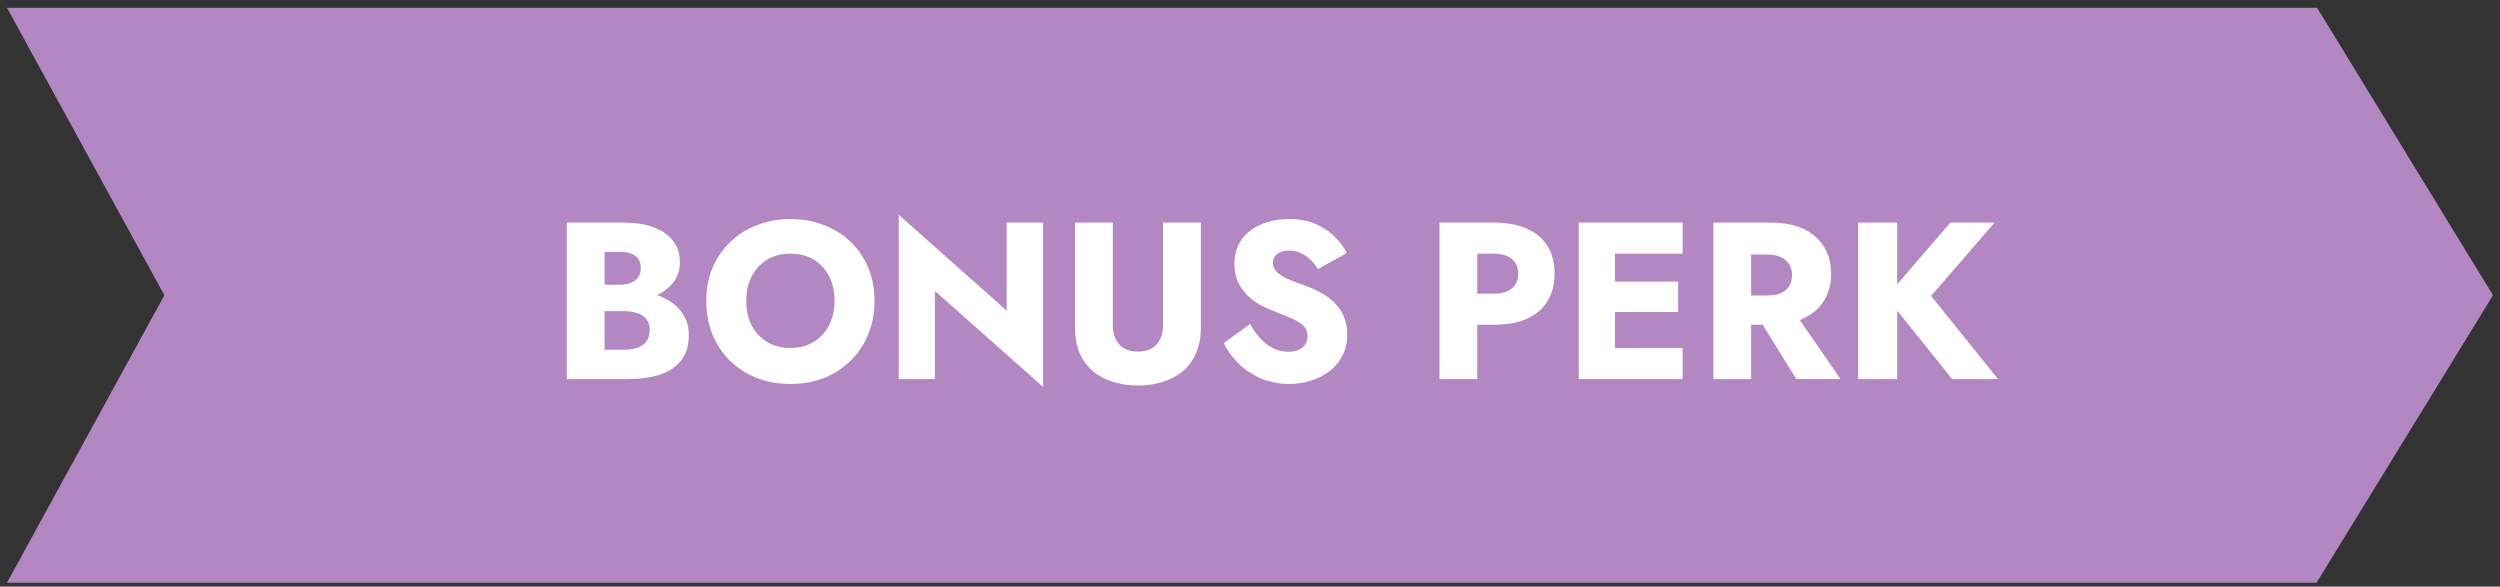<svg xmlns="http://www.w3.org/2000/svg" fill="none" viewBox="0 0 179 42" height="42" width="179">
<rect x="0" y="0" width="179" height="42" fill="#333333" stroke="none"/>
<path fill="#B287C2" d="M178.5 21.139L165.865 41.722H0.5L11.769 21.139L0.5 0.557H165.905L178.5 21.139Z"></path>
<path fill="white" d="M42.6 21.571V20.387H44.408C44.718 20.387 44.979 20.339 45.192 20.243C45.416 20.147 45.587 20.014 45.704 19.843C45.822 19.662 45.88 19.443 45.88 19.187C45.88 18.803 45.752 18.515 45.496 18.323C45.24 18.131 44.877 18.035 44.408 18.035H43.288V25.043H44.664C45.016 25.043 45.331 25 45.608 24.915C45.886 24.819 46.104 24.67 46.264 24.467C46.435 24.254 46.52 23.966 46.52 23.603C46.52 23.369 46.472 23.166 46.376 22.995C46.28 22.825 46.147 22.686 45.976 22.579C45.806 22.473 45.608 22.398 45.384 22.355C45.171 22.302 44.931 22.275 44.664 22.275H42.6V20.803H44.968C45.512 20.803 46.04 20.862 46.552 20.979C47.064 21.096 47.528 21.288 47.944 21.555C48.36 21.811 48.691 22.142 48.936 22.547C49.192 22.942 49.32 23.422 49.32 23.987C49.32 24.734 49.139 25.337 48.776 25.795C48.424 26.254 47.923 26.595 47.272 26.819C46.621 27.032 45.853 27.139 44.968 27.139H40.584V15.939H44.696C45.475 15.939 46.157 16.046 46.744 16.259C47.342 16.462 47.811 16.776 48.152 17.203C48.504 17.619 48.68 18.147 48.68 18.787C48.68 19.374 48.504 19.875 48.152 20.291C47.811 20.707 47.342 21.027 46.744 21.251C46.157 21.465 45.475 21.571 44.696 21.571H42.6ZM53.433 21.539C53.433 22.201 53.561 22.787 53.817 23.299C54.084 23.8 54.452 24.195 54.921 24.483C55.401 24.771 55.961 24.915 56.601 24.915C57.23 24.915 57.78 24.771 58.249 24.483C58.729 24.195 59.097 23.8 59.353 23.299C59.62 22.787 59.753 22.201 59.753 21.539C59.753 20.878 59.625 20.297 59.369 19.795C59.113 19.283 58.751 18.883 58.281 18.595C57.812 18.307 57.252 18.163 56.601 18.163C55.961 18.163 55.401 18.307 54.921 18.595C54.452 18.883 54.084 19.283 53.817 19.795C53.561 20.297 53.433 20.878 53.433 21.539ZM50.569 21.539C50.569 20.675 50.718 19.886 51.017 19.171C51.327 18.456 51.753 17.838 52.297 17.315C52.841 16.793 53.481 16.392 54.217 16.115C54.953 15.827 55.748 15.683 56.601 15.683C57.465 15.683 58.26 15.827 58.985 16.115C59.721 16.392 60.361 16.793 60.905 17.315C61.449 17.838 61.87 18.456 62.169 19.171C62.468 19.886 62.617 20.675 62.617 21.539C62.617 22.403 62.468 23.198 62.169 23.923C61.881 24.648 61.465 25.278 60.921 25.811C60.388 26.345 59.753 26.761 59.017 27.059C58.281 27.347 57.476 27.491 56.601 27.491C55.716 27.491 54.905 27.347 54.169 27.059C53.433 26.761 52.793 26.345 52.249 25.811C51.716 25.278 51.3 24.648 51.001 23.923C50.713 23.198 50.569 22.403 50.569 21.539ZM72.078 15.939H74.686V27.699L66.942 20.835V27.139H64.35V15.379L72.078 22.243V15.939ZM76.973 15.939H79.677V23.267C79.677 23.832 79.826 24.291 80.125 24.643C80.424 24.995 80.872 25.171 81.469 25.171C82.077 25.171 82.53 24.995 82.829 24.643C83.128 24.291 83.277 23.832 83.277 23.267V15.939H85.981V23.459C85.981 24.163 85.864 24.776 85.629 25.299C85.405 25.822 85.085 26.254 84.669 26.595C84.264 26.926 83.784 27.177 83.229 27.347C82.685 27.518 82.098 27.603 81.469 27.603C80.84 27.603 80.253 27.518 79.709 27.347C79.165 27.177 78.685 26.926 78.269 26.595C77.864 26.254 77.544 25.822 77.309 25.299C77.085 24.776 76.973 24.163 76.973 23.459V15.939ZM89.504 23.203C89.728 23.608 89.978 23.96 90.256 24.259C90.544 24.558 90.853 24.787 91.184 24.947C91.525 25.107 91.882 25.187 92.256 25.187C92.65 25.187 92.976 25.091 93.232 24.899C93.488 24.697 93.616 24.424 93.616 24.083C93.616 23.795 93.541 23.566 93.392 23.395C93.242 23.214 93.002 23.043 92.672 22.883C92.341 22.723 91.904 22.542 91.36 22.339C91.093 22.243 90.784 22.11 90.432 21.939C90.09 21.768 89.765 21.55 89.456 21.283C89.146 21.006 88.89 20.675 88.688 20.291C88.485 19.896 88.384 19.422 88.384 18.867C88.384 18.206 88.554 17.635 88.896 17.155C89.248 16.675 89.717 16.312 90.304 16.067C90.901 15.811 91.562 15.683 92.288 15.683C93.034 15.683 93.68 15.806 94.224 16.051C94.778 16.297 95.237 16.606 95.6 16.979C95.962 17.352 96.24 17.731 96.432 18.115L94.368 19.267C94.208 19 94.021 18.771 93.808 18.579C93.605 18.377 93.376 18.222 93.12 18.115C92.874 17.998 92.608 17.939 92.32 17.939C91.936 17.939 91.642 18.024 91.44 18.195C91.237 18.355 91.136 18.558 91.136 18.803C91.136 19.059 91.232 19.283 91.424 19.475C91.626 19.667 91.909 19.843 92.272 20.003C92.645 20.163 93.093 20.334 93.616 20.515C94.01 20.665 94.378 20.84 94.72 21.043C95.061 21.235 95.36 21.47 95.616 21.747C95.882 22.024 96.09 22.345 96.24 22.707C96.389 23.07 96.464 23.486 96.464 23.955C96.464 24.52 96.346 25.027 96.112 25.475C95.888 25.913 95.578 26.28 95.184 26.579C94.8 26.878 94.357 27.102 93.856 27.251C93.365 27.411 92.858 27.491 92.336 27.491C91.61 27.491 90.933 27.363 90.304 27.107C89.685 26.84 89.146 26.483 88.688 26.035C88.229 25.587 87.872 25.096 87.616 24.563L89.504 23.203ZM103.069 15.939H105.773V27.139H103.069V15.939ZM104.765 18.163V15.939H106.957C107.906 15.939 108.701 16.088 109.341 16.387C109.991 16.675 110.482 17.091 110.813 17.635C111.143 18.179 111.309 18.835 111.309 19.603C111.309 20.35 111.143 21 110.813 21.555C110.482 22.099 109.991 22.52 109.341 22.819C108.701 23.107 107.906 23.251 106.957 23.251H104.765V21.027H106.957C107.501 21.027 107.927 20.904 108.237 20.659C108.546 20.414 108.701 20.062 108.701 19.603C108.701 19.134 108.546 18.776 108.237 18.531C107.927 18.286 107.501 18.163 106.957 18.163H104.765ZM114.829 27.139V24.915H120.477V27.139H114.829ZM114.829 18.163V15.939H120.477V18.163H114.829ZM114.829 22.339V20.163H120.157V22.339H114.829ZM113.037 15.939H115.629V27.139H113.037V15.939ZM125.478 22.067H128.278L131.782 27.139H128.614L125.478 22.067ZM122.678 15.939H125.382V27.139H122.678V15.939ZM124.374 18.227V15.939H126.758C127.718 15.939 128.518 16.094 129.158 16.403C129.798 16.712 130.283 17.145 130.614 17.699C130.945 18.243 131.11 18.878 131.11 19.603C131.11 20.318 130.945 20.953 130.614 21.507C130.283 22.051 129.798 22.478 129.158 22.787C128.518 23.096 127.718 23.251 126.758 23.251H124.374V21.155H126.566C126.929 21.155 127.238 21.102 127.494 20.995C127.761 20.878 127.963 20.712 128.102 20.499C128.241 20.275 128.31 20.009 128.31 19.699C128.31 19.39 128.241 19.128 128.102 18.915C127.963 18.691 127.761 18.52 127.494 18.403C127.238 18.286 126.929 18.227 126.566 18.227H124.374ZM133.037 15.939H135.837V27.139H133.037V15.939ZM139.645 15.939H142.813L138.269 21.187L143.053 27.139H139.773L135.053 21.267L139.645 15.939Z"></path>
</svg>
